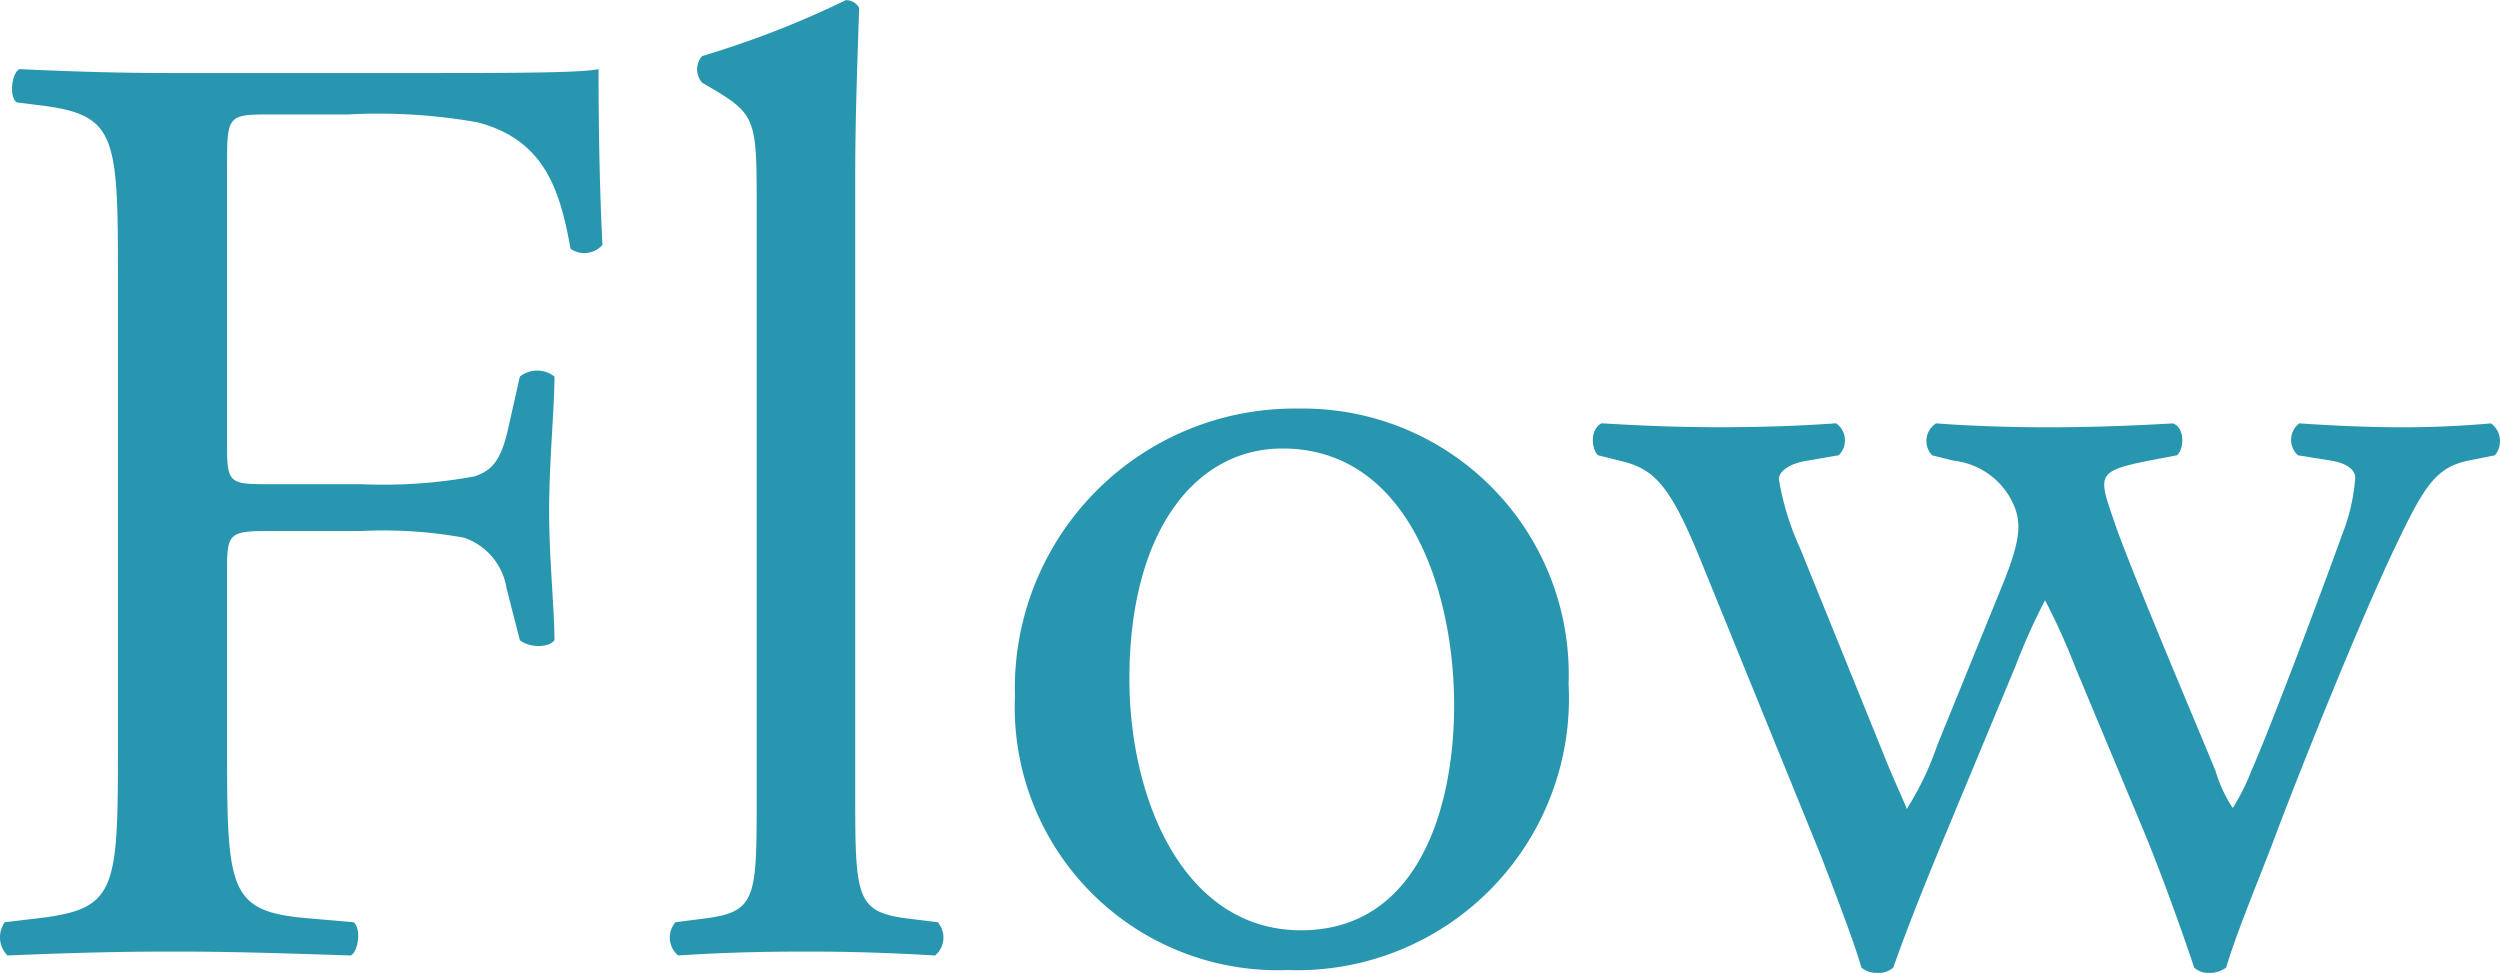 <svg xmlns="http://www.w3.org/2000/svg" width="63.868" height="24.854" viewBox="0 0 63.868 24.854">
  <path id="Flow" d="M7.14-20.026c0-1.292,0-1.36,1.02-1.36h2.074a14.529,14.529,0,0,1,3.3.2c1.7.442,2.108,1.7,2.38,3.23a.611.611,0,0,0,.816-.1c-.068-1.292-.1-2.924-.1-4.488-.442.1-2.414.1-4.59.1H5.78c-1.36,0-2.516-.034-3.944-.1-.2.1-.272.714-.068.85l.544.068c1.972.238,2.04.714,2.04,4.284V-5.1c0,3.57-.068,4.012-2.04,4.25l-.85.1A.66.66,0,0,0,1.53.1C3.128.034,4.284,0,5.78,0,7.14,0,8.3.034,10.3.1c.2-.1.272-.714.068-.85L9.214-.85C7.208-1.02,7.14-1.53,7.14-5.1V-9.826c0-.884.1-.918,1.122-.918h2.312a11.56,11.56,0,0,1,2.618.17A1.635,1.635,0,0,1,14.28-9.282l.34,1.326c.238.2.748.2.884,0,0-.782-.136-2.074-.136-3.3,0-1.258.136-2.618.136-3.434a.715.715,0,0,0-.884,0l-.306,1.36c-.2.884-.476,1.054-.85,1.19a12.819,12.819,0,0,1-2.89.2H8.262c-1.02,0-1.122,0-1.122-.918Zm16.048.136c0-1.5.068-3.2.1-4.216a.374.374,0,0,0-.34-.2,24.125,24.125,0,0,1-3.672,1.428.517.517,0,0,0,0,.68l.34.2c1.02.612,1.054.816,1.054,2.822V-3.808c0,2.448-.034,2.788-1.292,2.958l-.782.1a.6.6,0,0,0,.068.85c1.02-.068,2.04-.1,3.264-.1,1.19,0,2.176.034,3.3.1a.6.6,0,0,0,.068-.85l-.816-.1c-1.224-.17-1.292-.51-1.292-2.958ZM34.51-13.872a7.145,7.145,0,0,0-7.242,7.344,6.721,6.721,0,0,0,6.97,7,6.945,6.945,0,0,0,7.174-7.31A6.792,6.792,0,0,0,34.51-13.872ZM38.488-6.29c0,2.618-.918,5.746-3.91,5.746S30.192-3.876,30.192-6.97c0-3.74,1.666-5.882,3.91-5.882C37.332-12.852,38.488-9.18,38.488-6.29Zm9.384,3.876c.272.714.816,2.108,1.02,2.822A.594.594,0,0,0,49.3.544a.542.542,0,0,0,.408-.136c.272-.782.748-2.006,1.36-3.468l1.768-4.25a16.036,16.036,0,0,1,.748-1.666,17.214,17.214,0,0,1,.782,1.734L56-3.332c.578,1.36,1.19,3.128,1.394,3.74a.511.511,0,0,0,.374.136.683.683,0,0,0,.442-.136c.272-.884.68-1.87,1.156-3.094C60.01-4.42,61.642-8.5,62.56-10.4c.714-1.5,1.02-1.972,1.836-2.142l.68-.136a.562.562,0,0,0-.1-.816c-.748.068-1.564.1-2.21.1-.85,0-1.7-.034-2.686-.1a.529.529,0,0,0-.034.816l.85.136c.408.068.612.238.612.442a4.868,4.868,0,0,1-.34,1.462c-.51,1.428-1.87,5.032-2.312,6.018a5.447,5.447,0,0,1-.476.952,3.55,3.55,0,0,1-.442-.952c-.374-.918-2.21-5.236-2.584-6.358-.408-1.19-.476-1.292.884-1.564l.714-.136c.2-.17.2-.714-.1-.816-1.156.068-2.176.1-3.23.1-.884,0-1.972-.034-2.822-.1a.532.532,0,0,0-.1.816l.544.136a1.906,1.906,0,0,1,1.564,1.19c.17.442.136.884-.306,1.972L50.83-5.27a7.642,7.642,0,0,1-.782,1.632c0-.068-.306-.68-.612-1.462l-2.108-5.2a6.969,6.969,0,0,1-.544-1.768c0-.2.272-.408.748-.476l.782-.136a.533.533,0,0,0-.068-.816q-1.377.1-2.958.1c-1.02,0-1.972-.034-3.026-.1-.306.136-.272.646-.1.816l.544.136c.85.2,1.258.544,2.04,2.448Z" transform="translate(-1.339 24.31)" fill="#2996af"/>
</svg>
